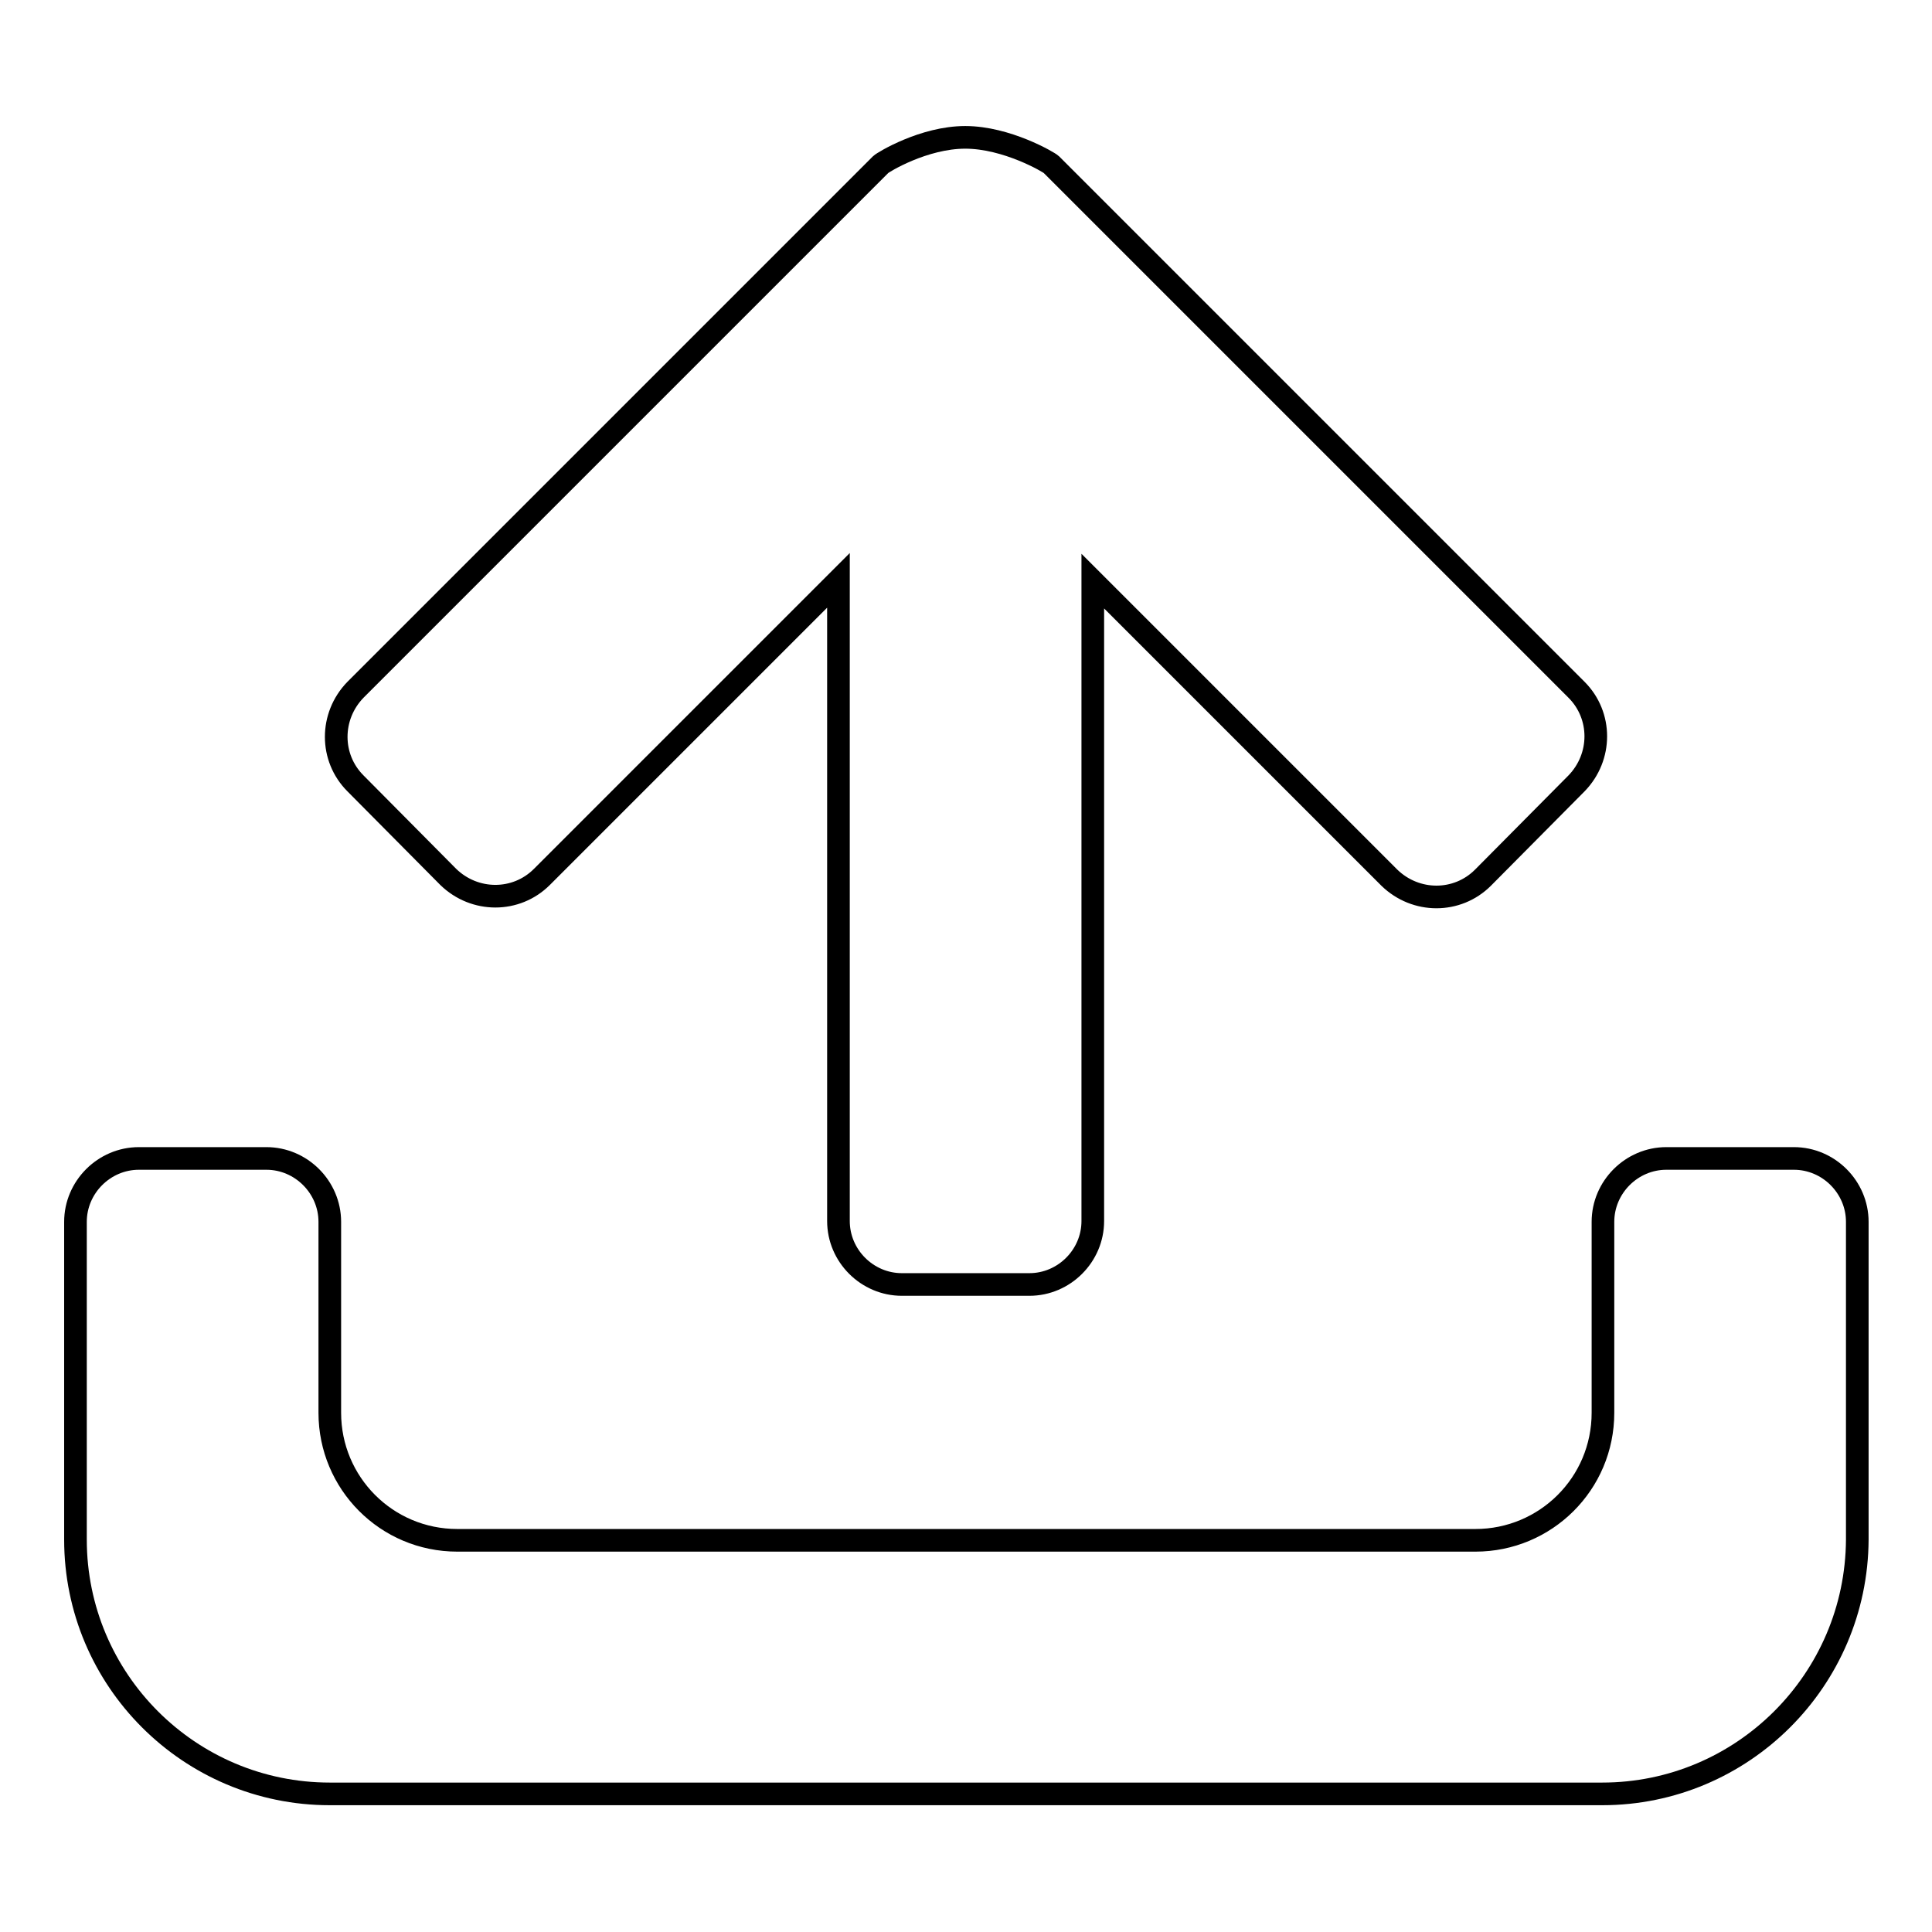 <?xml version="1.0" encoding="utf-8"?>
<!-- Svg Vector Icons : http://www.onlinewebfonts.com/icon -->
<!DOCTYPE svg PUBLIC "-//W3C//DTD SVG 1.1//EN" "http://www.w3.org/Graphics/SVG/1.1/DTD/svg11.dtd">
<svg version="1.1" xmlns="http://www.w3.org/2000/svg" xmlns:xlink="http://www.w3.org/1999/xlink" x="0px" y="0px" viewBox="0 0 256 256" enable-background="new 0 0 256 256" xml:space="preserve">
<g><g><path stroke-width="3" fill-opacity="0" stroke="#000000"  d="M212.3,237.7H43.7C25.1,237.7,10,222.6,10,204v-42.1c0-4.6,3.8-8.4,8.4-8.4h16.9c4.6,0,8.4,3.8,8.4,8.4v25.3c0,9.3,7.5,16.9,16.9,16.9h134.9c9.3,0,16.9-7.5,16.9-16.9v-25.3c0-4.6,3.8-8.4,8.4-8.4h16.9c4.6,0,8.4,3.8,8.4,8.4V204C246,222.6,230.9,237.7,212.3,237.7L212.3,237.7z M196.5,116.3c-3.4,3.4-8.9,3.4-12.4,0l-39.3-39.3v84.8c0,4.6-3.8,8.4-8.4,8.4h-16.9c-4.6,0-8.4-3.8-8.4-8.4V76.9l-39.3,39.3c-3.4,3.4-8.9,3.4-12.4,0l-12.3-12.4c-3.4-3.4-3.4-8.9,0-12.4l69.6-69.6c0.3-0.3,5.7-3.6,11.2-3.6c5.5,0,11.1,3.3,11.4,3.6l69.6,69.6c3.4,3.4,3.4,8.9,0,12.4L196.5,116.3L196.5,116.3z"/></g></g>
</svg>